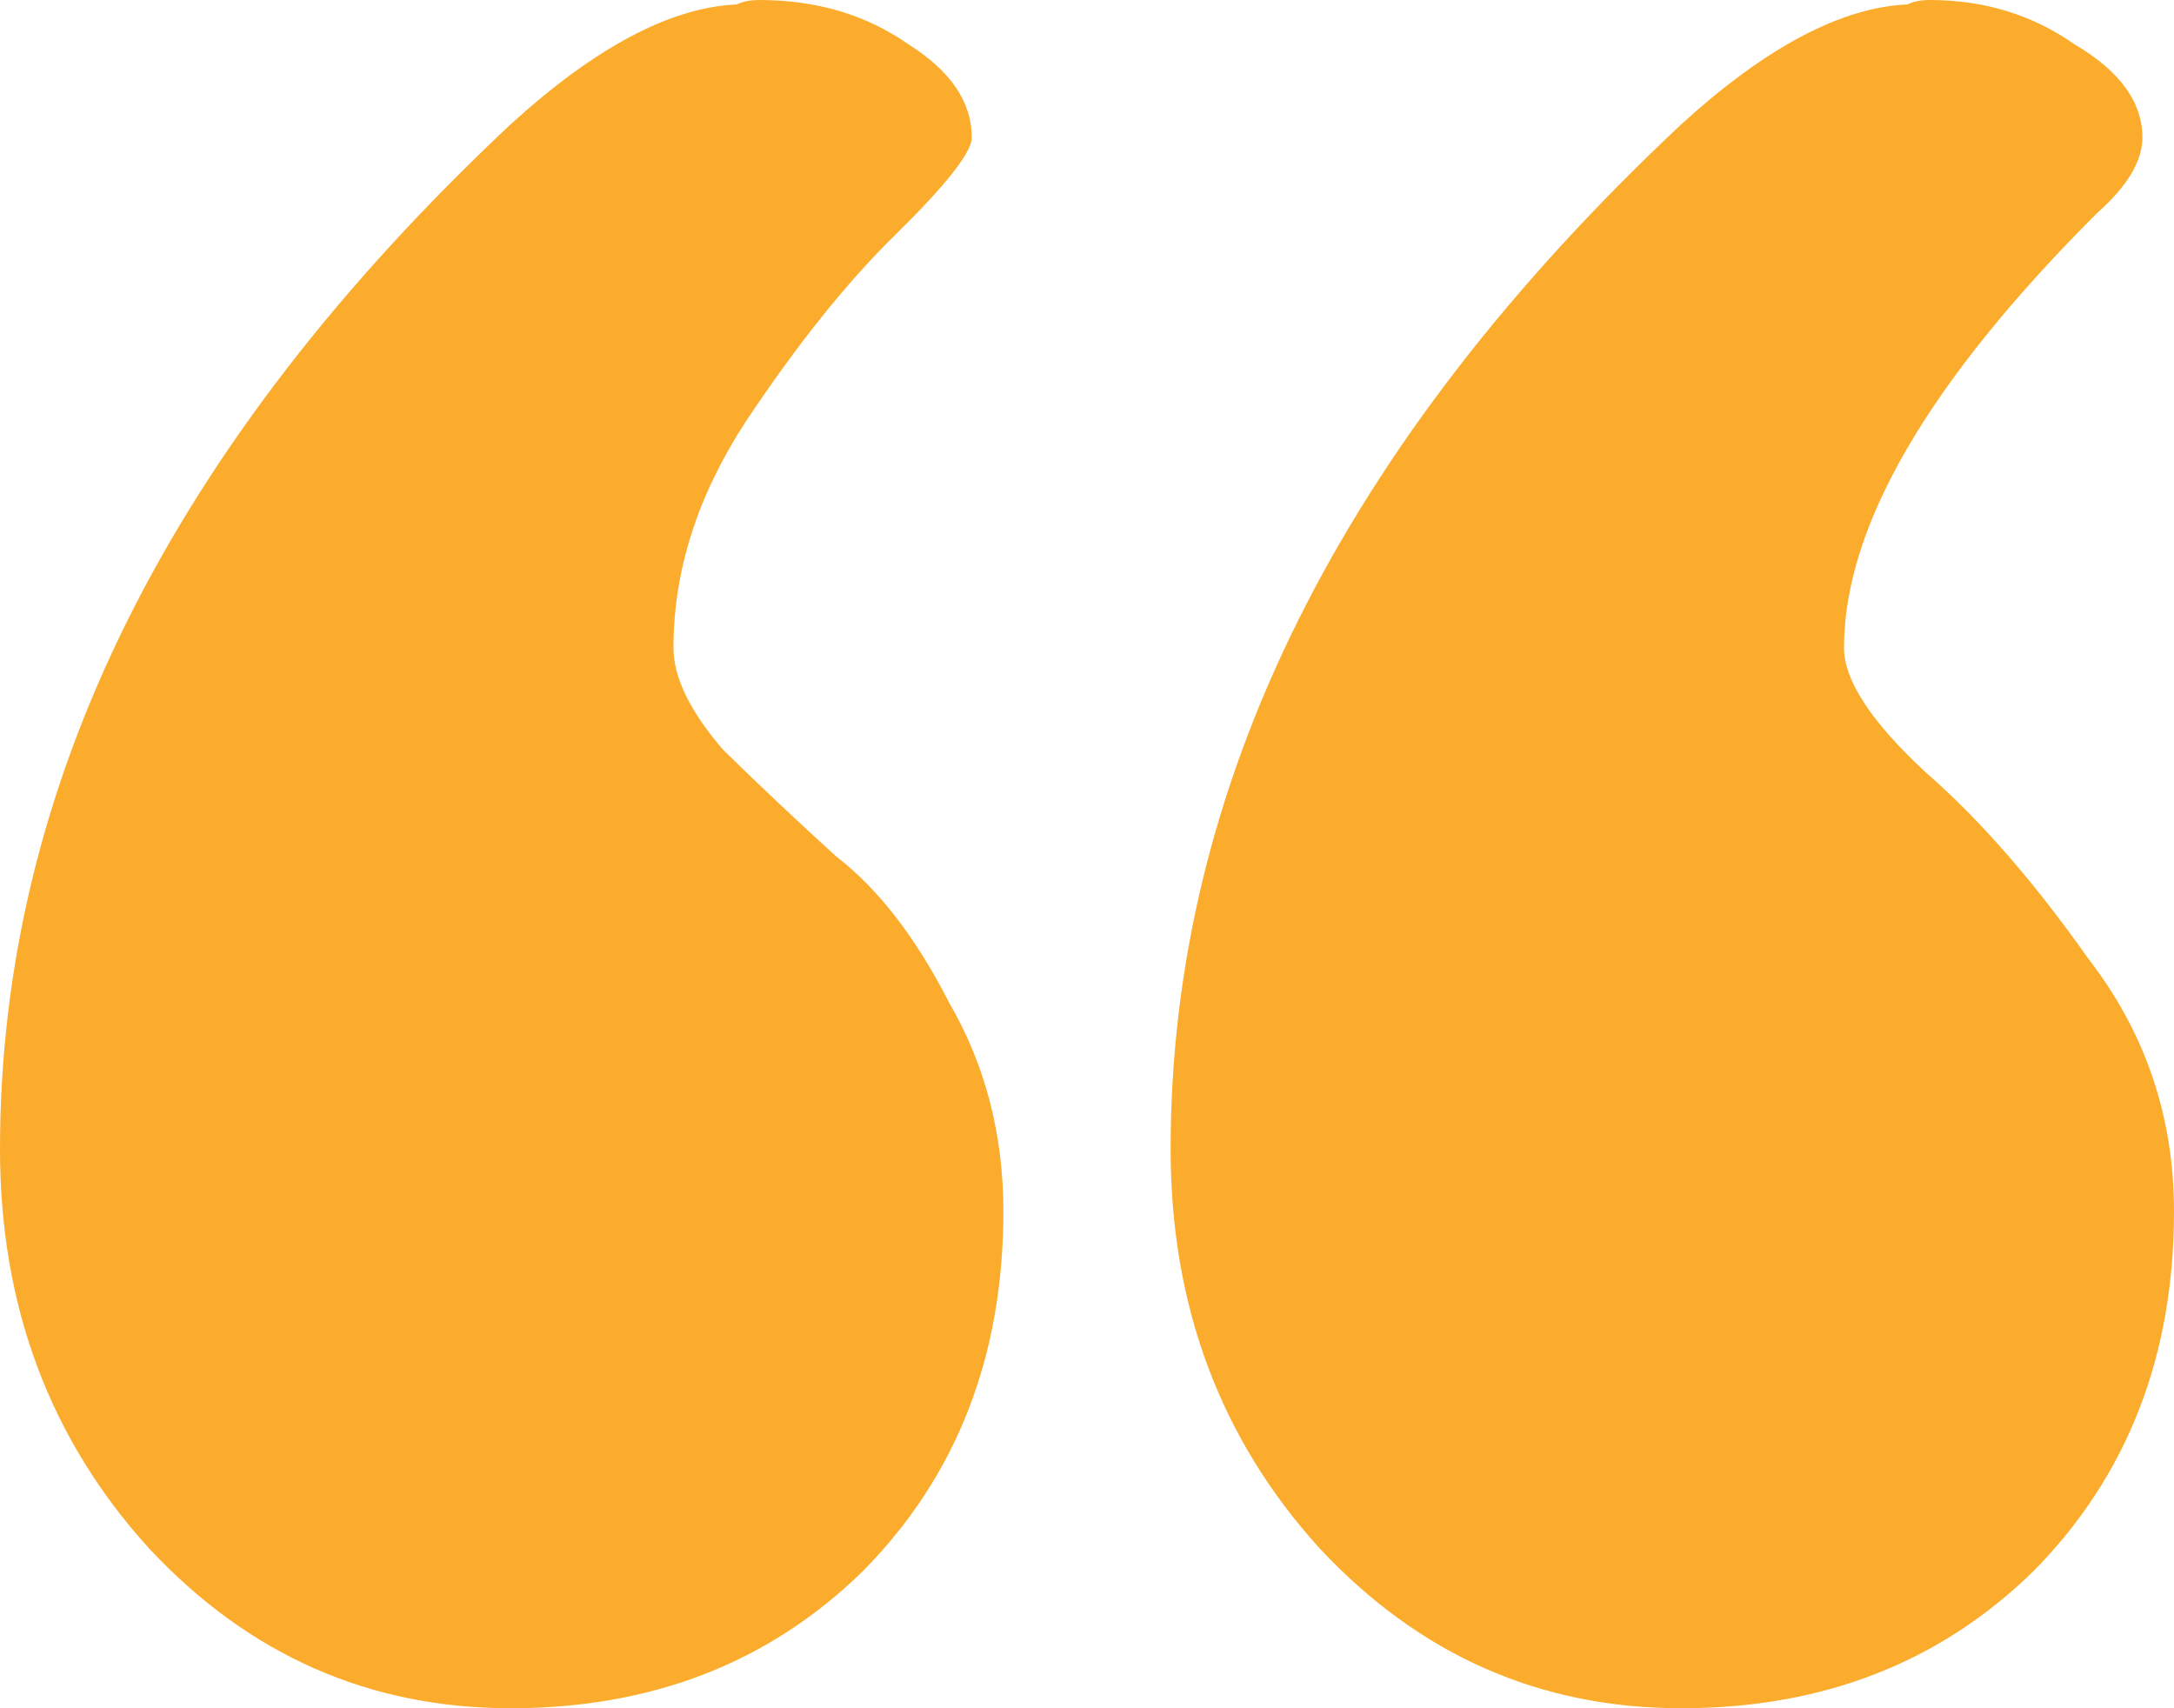 <svg width="28" height="22" viewBox="0 0 28 22" fill="none" xmlns="http://www.w3.org/2000/svg">
<path d="M9.489 0.057C9.566 0.019 9.663 0 9.78 0C10.517 0 11.157 0.19 11.701 0.571C12.244 0.914 12.516 1.314 12.516 1.771C12.516 1.962 12.186 2.381 11.526 3.029C10.905 3.638 10.265 4.438 9.605 5.429C8.984 6.381 8.674 7.352 8.674 8.343C8.674 8.724 8.887 9.162 9.314 9.657C9.78 10.114 10.265 10.571 10.769 11.029C11.312 11.448 11.798 12.076 12.225 12.914C12.69 13.714 12.923 14.61 12.923 15.6C12.923 17.467 12.322 19.009 11.118 20.229C9.915 21.41 8.402 22 6.578 22C4.754 22 3.202 21.314 1.921 19.943C0.64 18.533 0 16.819 0 14.8C0 10.114 2.193 5.714 6.578 1.6C7.665 0.61 8.635 0.095 9.489 0.057ZM24.566 0.057C24.643 0.019 24.74 0 24.857 0C25.555 0 26.176 0.19 26.719 0.571C27.302 0.914 27.593 1.314 27.593 1.771C27.593 2.076 27.398 2.4 27.01 2.743C24.837 4.914 23.75 6.781 23.75 8.343C23.75 8.762 24.1 9.295 24.798 9.943C25.497 10.552 26.195 11.352 26.894 12.343C27.631 13.295 28 14.381 28 15.6C28 17.467 27.398 19.009 26.195 20.229C24.992 21.41 23.479 22 21.655 22C19.831 22 18.279 21.314 16.998 19.943C15.717 18.533 15.077 16.819 15.077 14.8C15.077 10.114 17.27 5.714 21.655 1.6C22.741 0.61 23.712 0.095 24.566 0.057Z" fill="#FBAC2C"/>
</svg>
